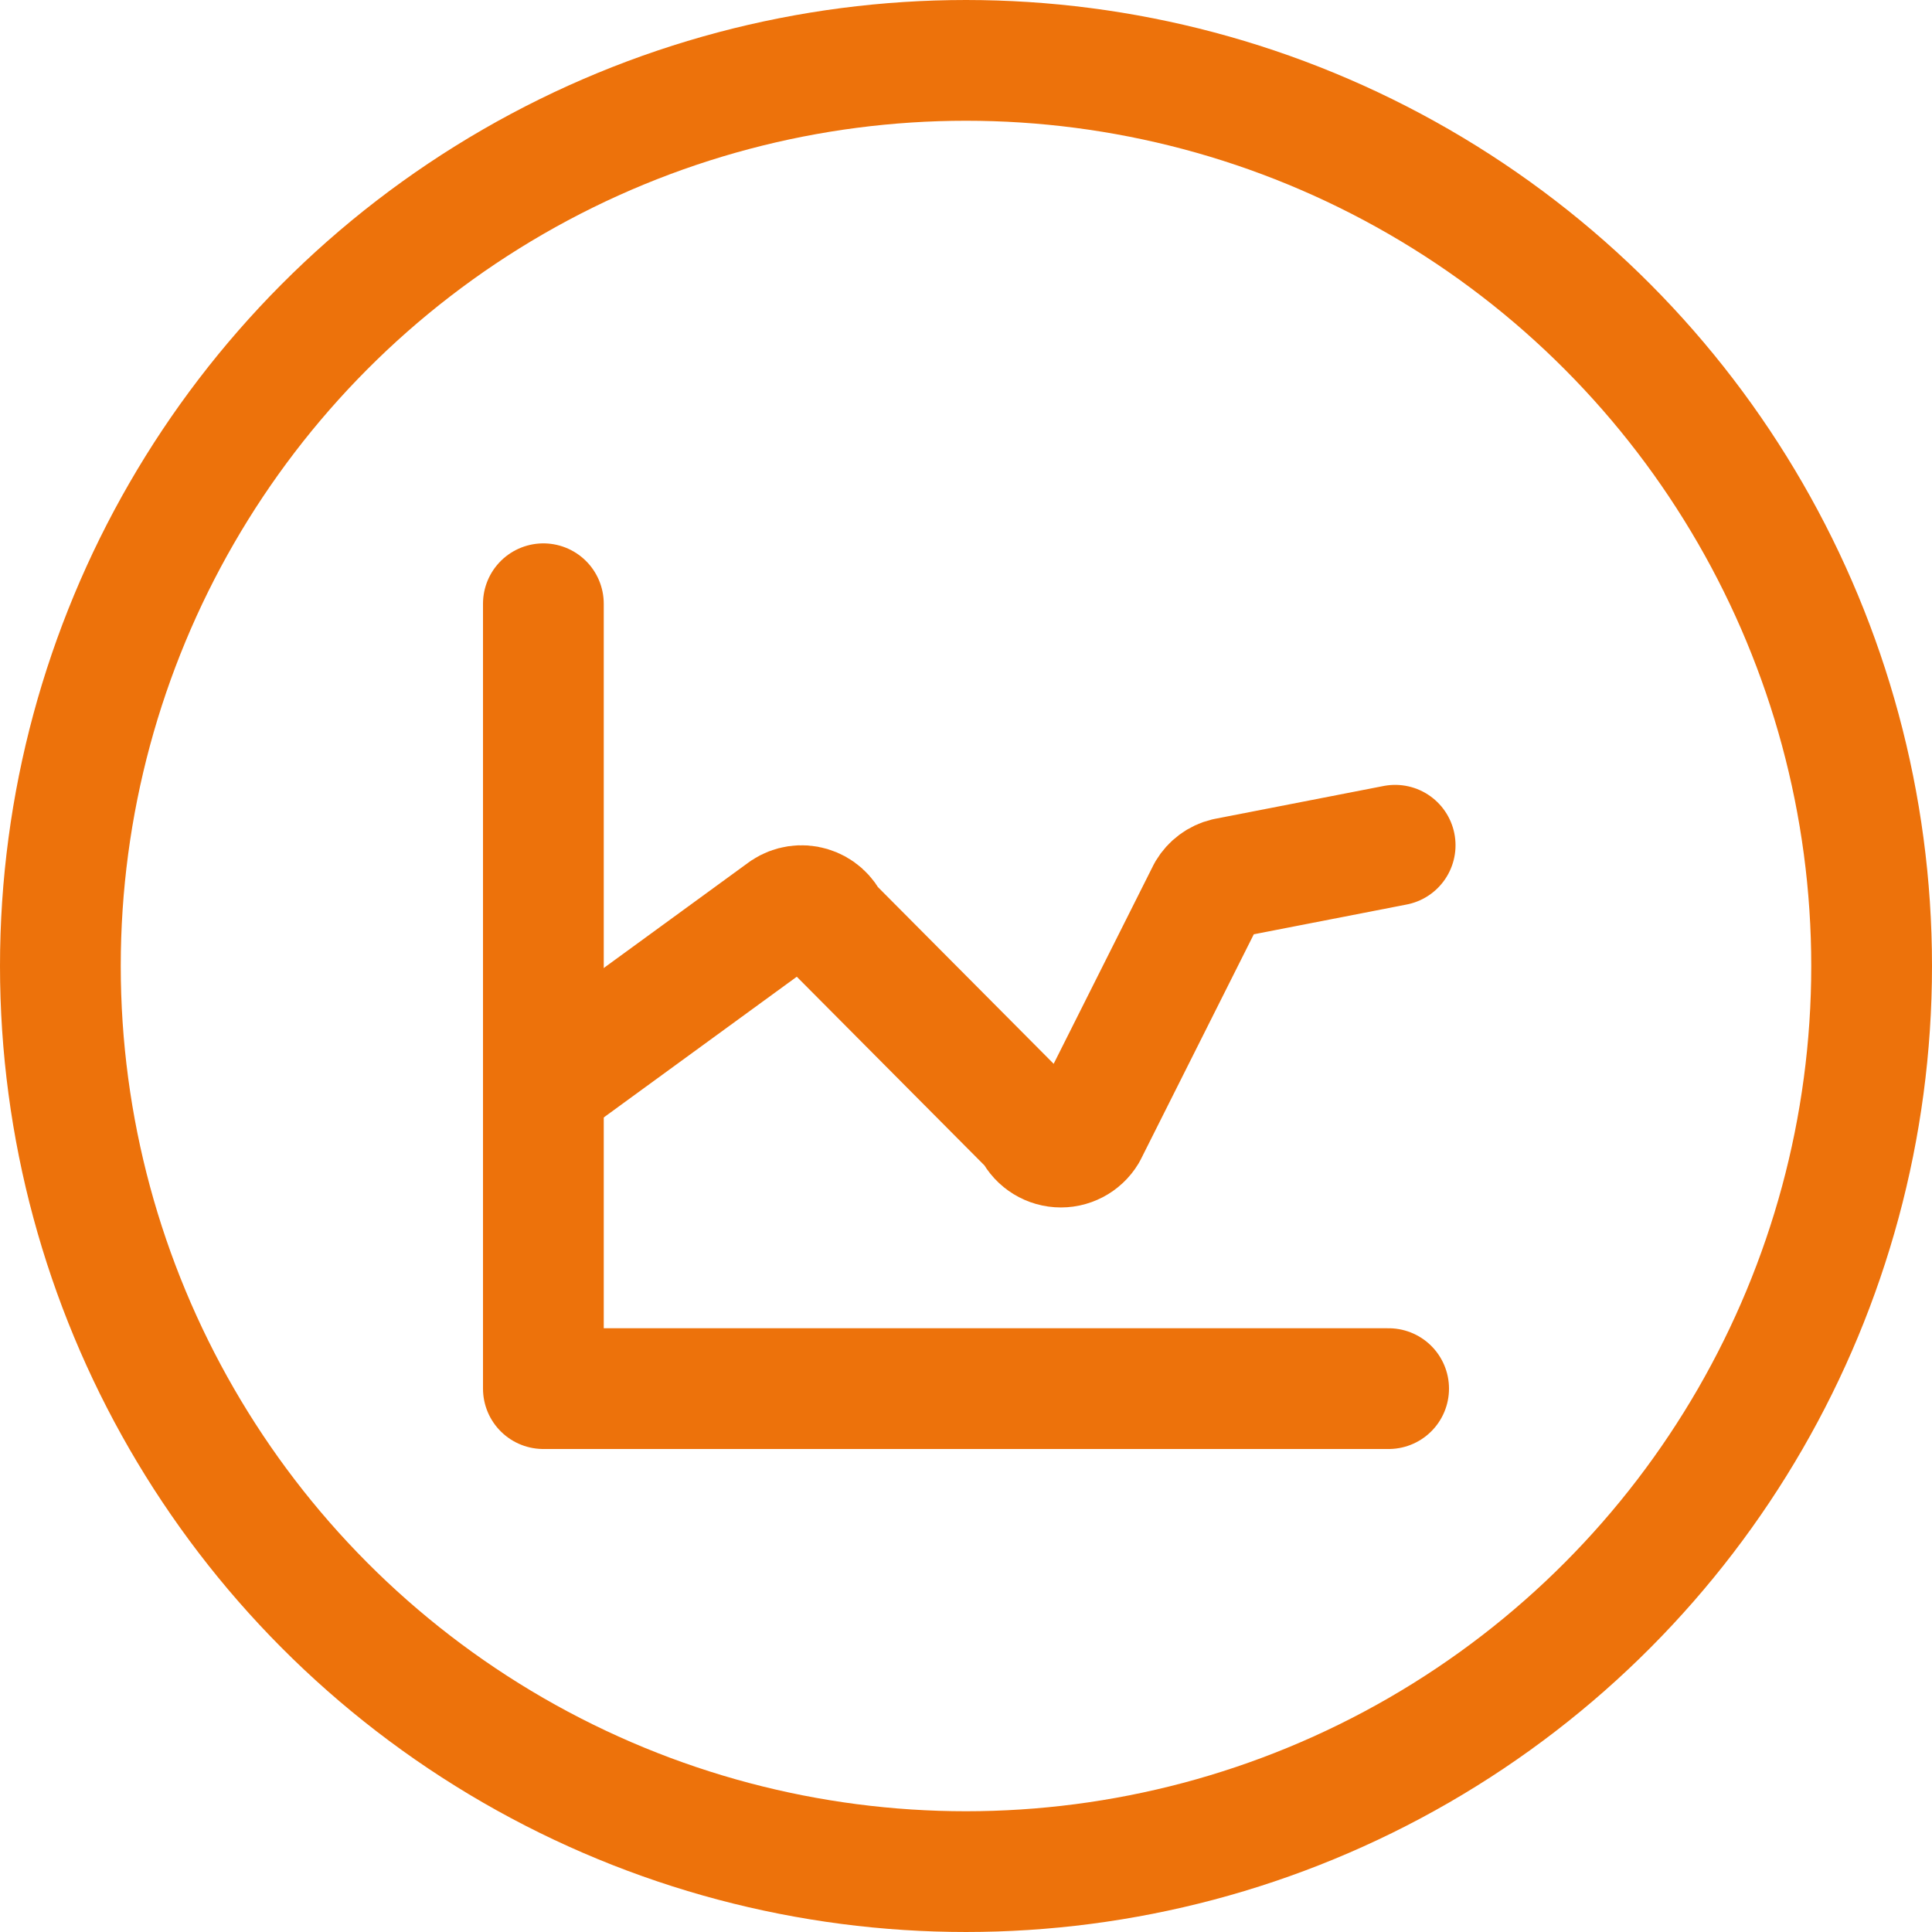<?xml version="1.0" encoding="UTF-8"?> <svg xmlns="http://www.w3.org/2000/svg" width="48" height="48" viewBox="0 0 48 48"><g fill="none" fill-rule="evenodd" stroke="#ED720B" stroke-linecap="round" stroke-linejoin="round" stroke-width="3" transform="translate(1 1)"><circle cx="23" cy="23" r="22.5"></circle><path d="M33.5 33.5L12.5 33.5 12.5 14"></path><path d="M12.5 26l6-4.374c.186-.123.416-.158.63-.094.213.063.388.218.476.422l5.062 5.09c.11.259.357.434.638.453.28.02.549-.12.694-.361l3-5.976c.102-.171.268-.295.462-.342l4.2-.818"></path></g></svg> 